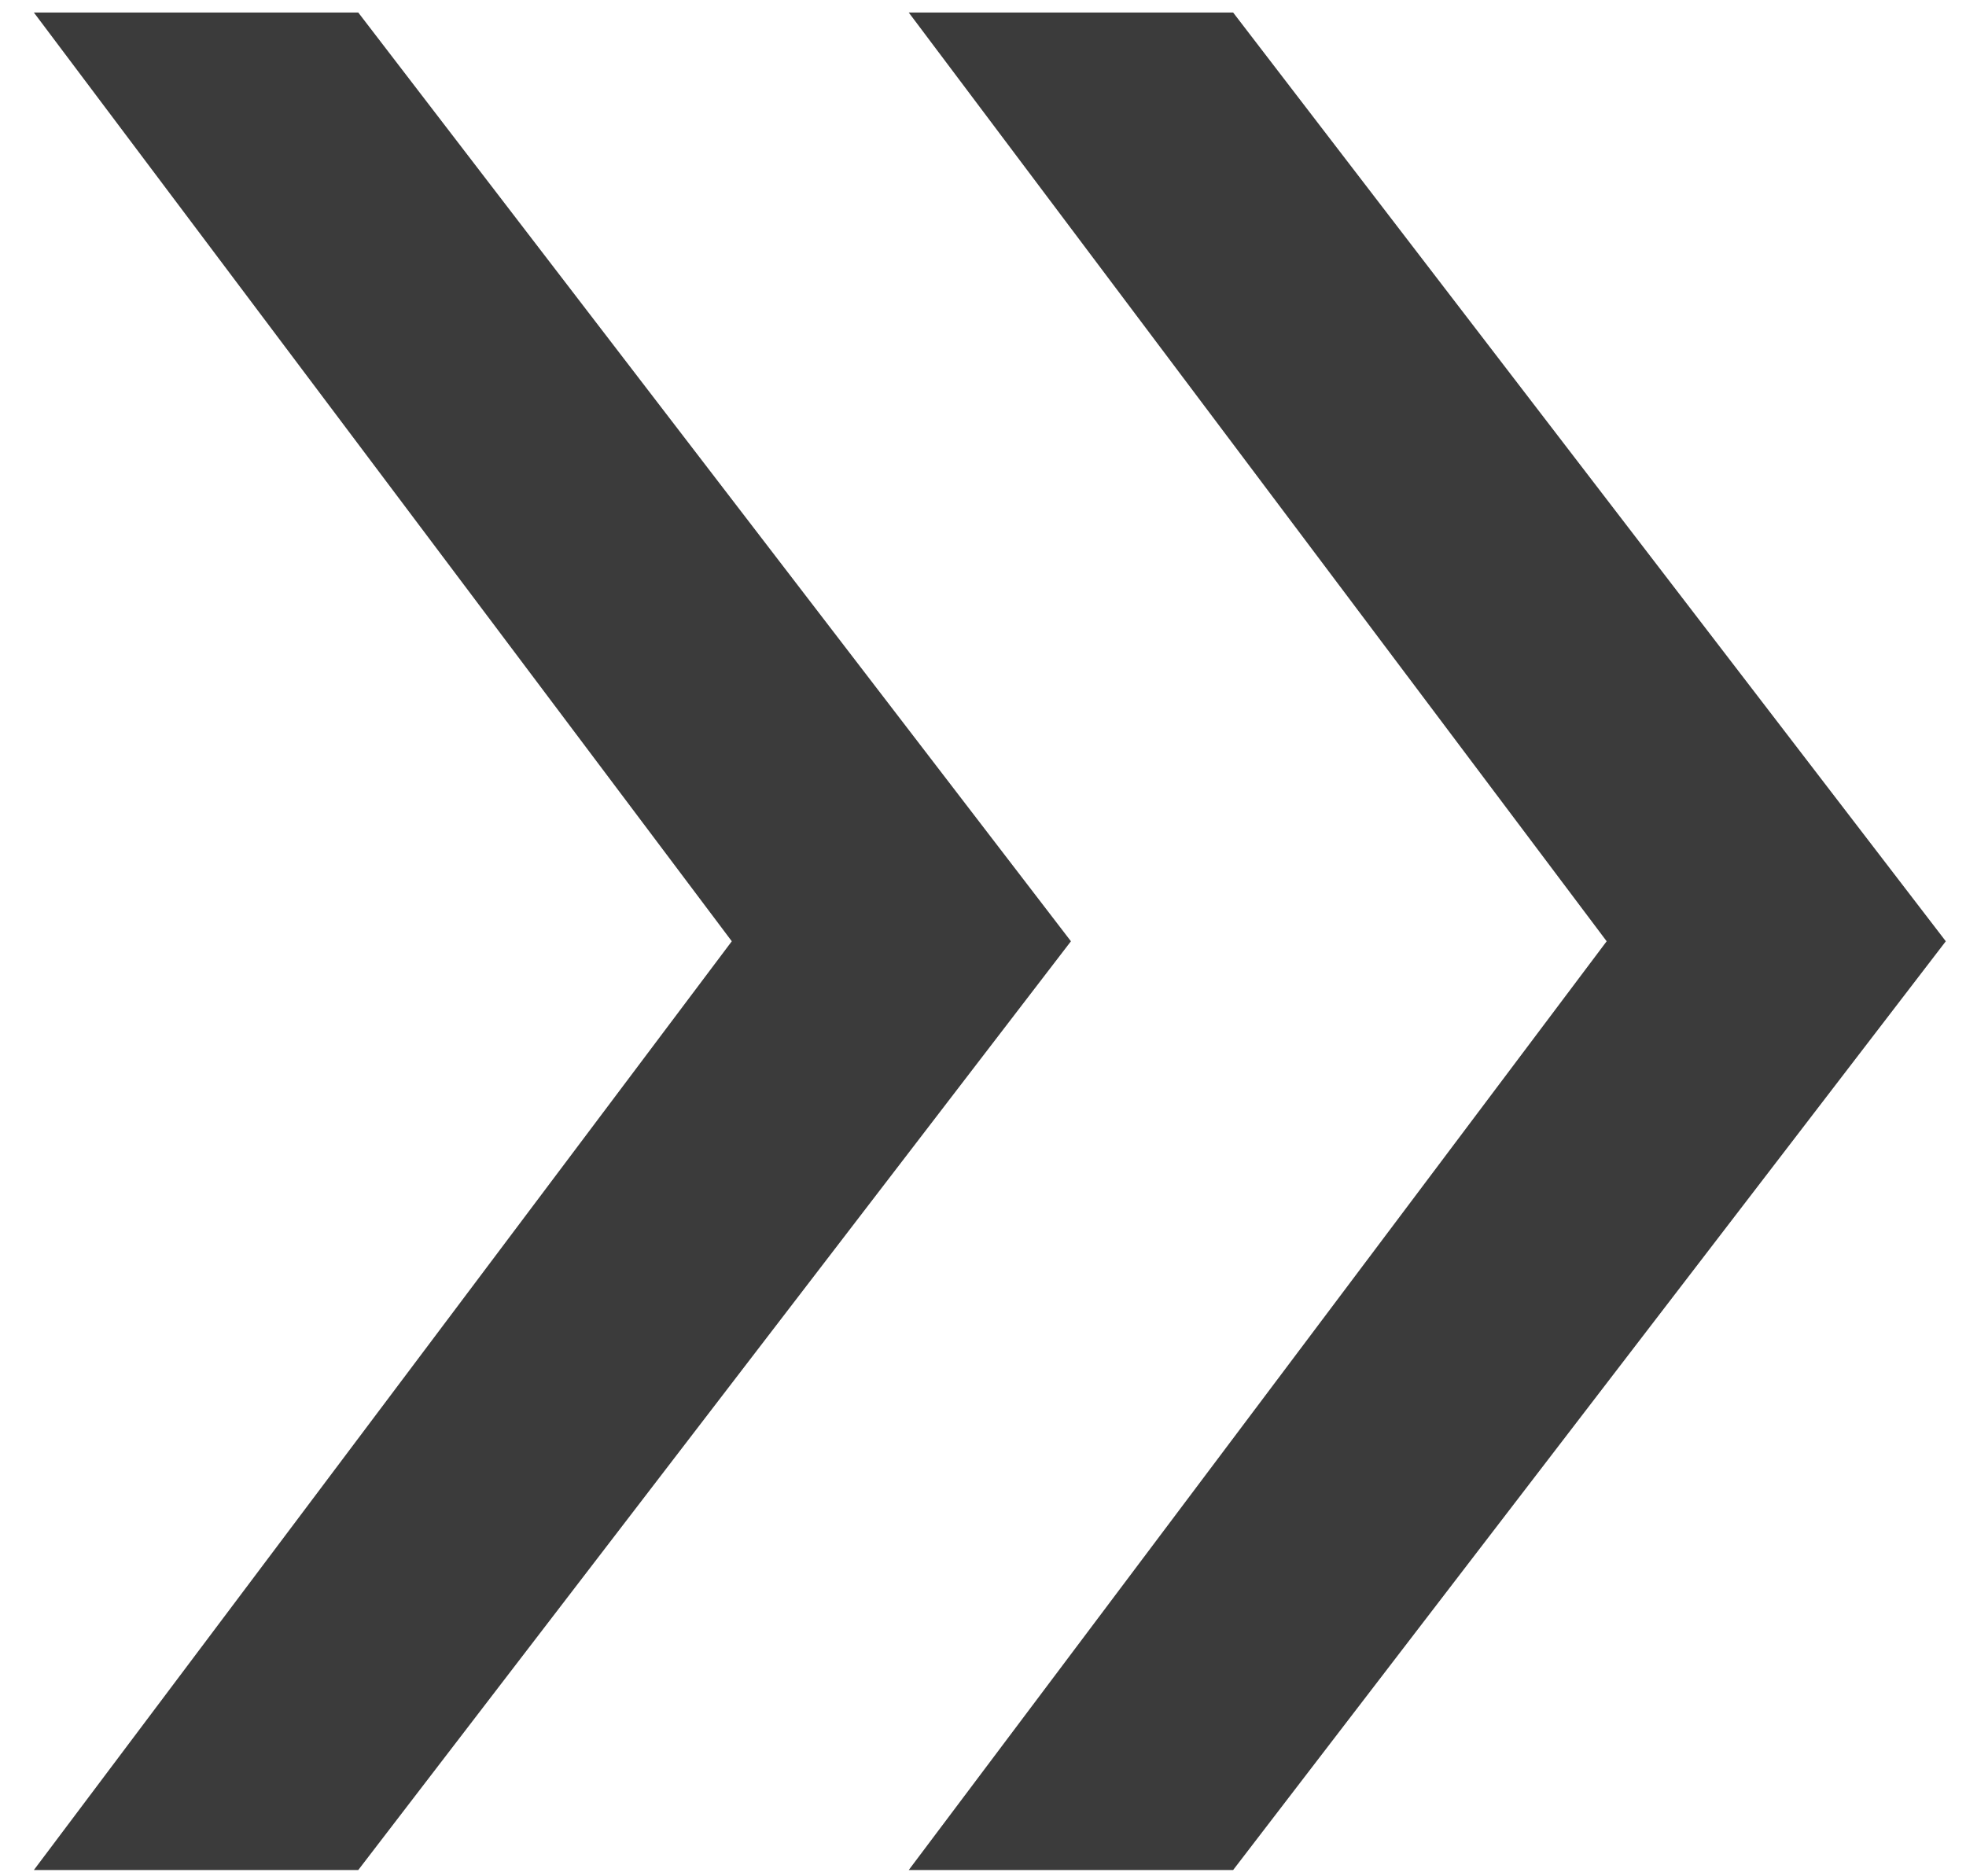 <svg width="44" height="42" fill="none" xmlns="http://www.w3.org/2000/svg"><path d="M8.018 41.86H.758l15.62-20.79L.758.28h7.26l15.95 20.79-15.95 20.79Zm19.58 0h-7.26l15.62-20.79L20.338.28h7.26l15.95 20.79-15.95 20.79Z" fill="#3B3B3B"/></svg>